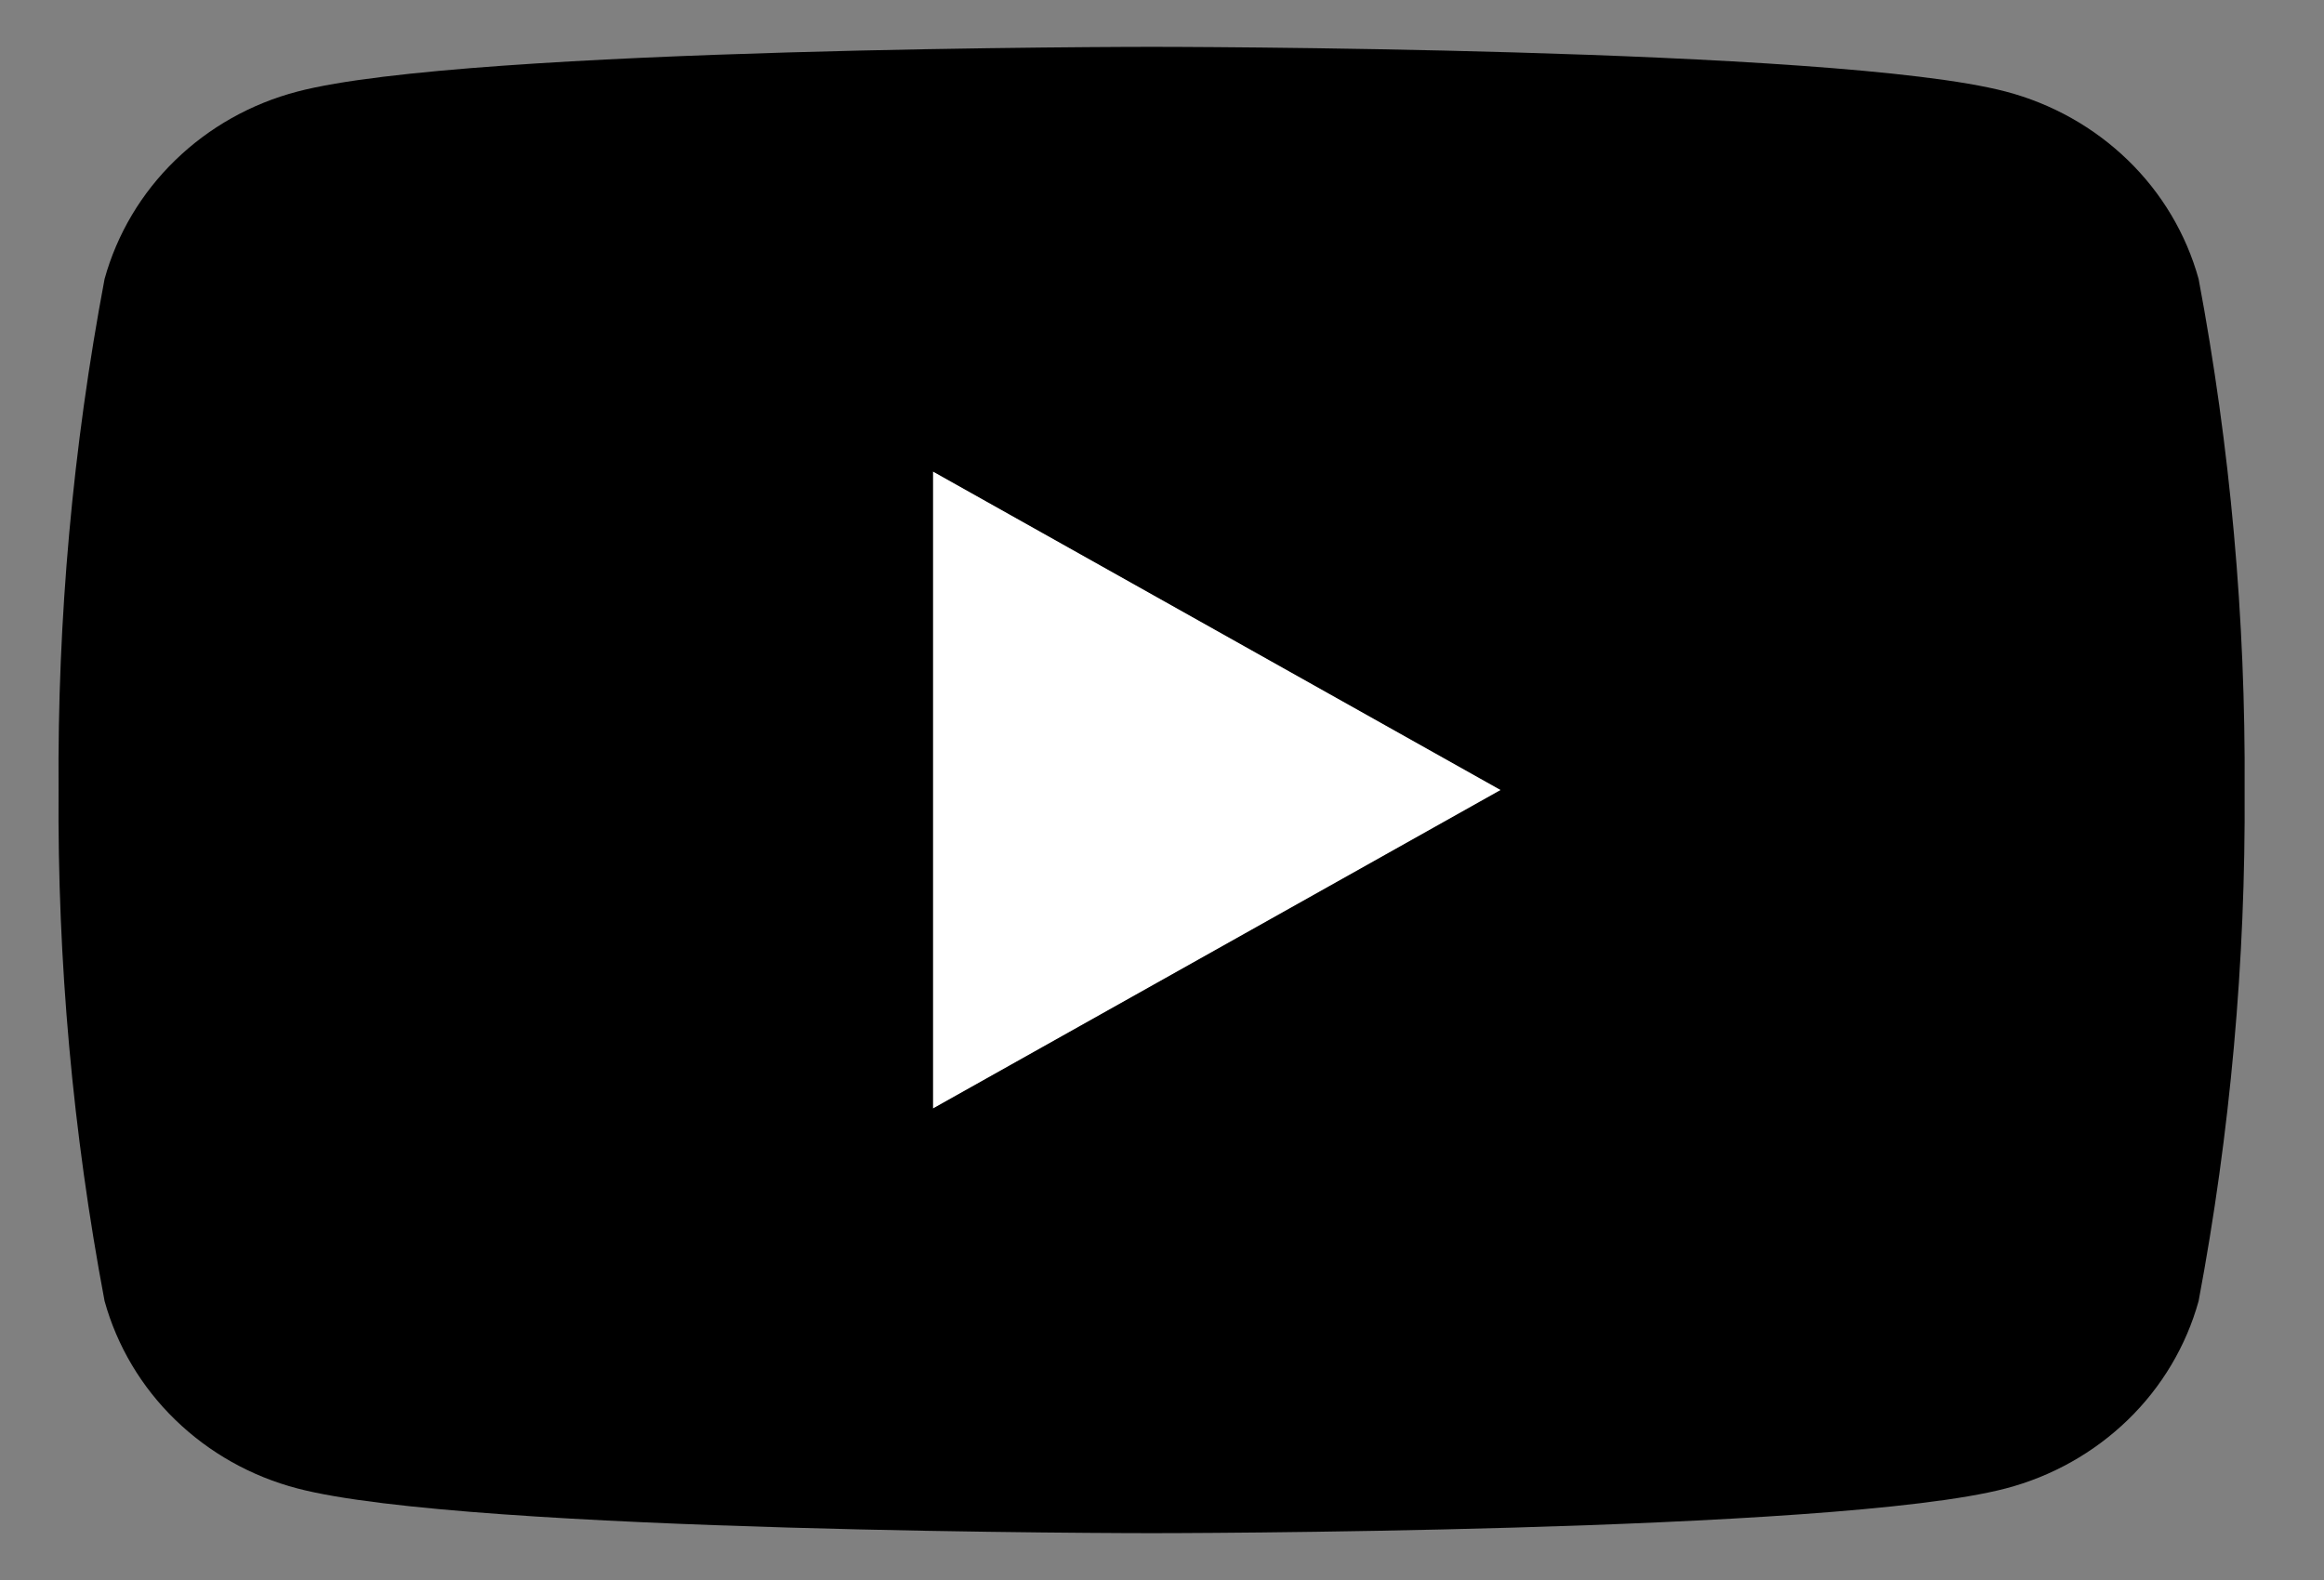 <svg width="25" height="17" viewBox="0 0 25 17" fill="none" xmlns="http://www.w3.org/2000/svg">
<rect x="0" y="0" width="25" height="17" fill="#808080" stroke="none"/>
<path d="M10.036 11.928V5.072L16.151 8.5L10.036 11.928Z" fill="white"/>
<path d="M23.651 3.001C23.517 2.518 23.255 2.077 22.891 1.724C22.526 1.37 22.073 1.115 21.576 0.985C19.745 0.504 12.388 0.504 12.388 0.504C12.388 0.504 5.03 0.504 3.2 0.985C2.702 1.115 2.249 1.37 1.885 1.724C1.521 2.077 1.259 2.518 1.125 3.001C0.783 4.815 0.617 6.656 0.63 8.5C0.617 10.344 0.783 12.185 1.125 13.999C1.259 14.482 1.521 14.923 1.885 15.276C2.249 15.63 2.702 15.885 3.2 16.015C5.03 16.496 12.388 16.496 12.388 16.496C12.388 16.496 19.745 16.496 21.576 16.015C22.073 15.885 22.526 15.63 22.891 15.276C23.255 14.923 23.517 14.482 23.651 13.999C23.992 12.185 24.158 10.344 24.146 8.5C24.158 6.656 23.992 4.815 23.651 3.001ZM10.036 11.927V5.073L16.142 8.5L10.036 11.927Z" fill="black"/>
</svg>
